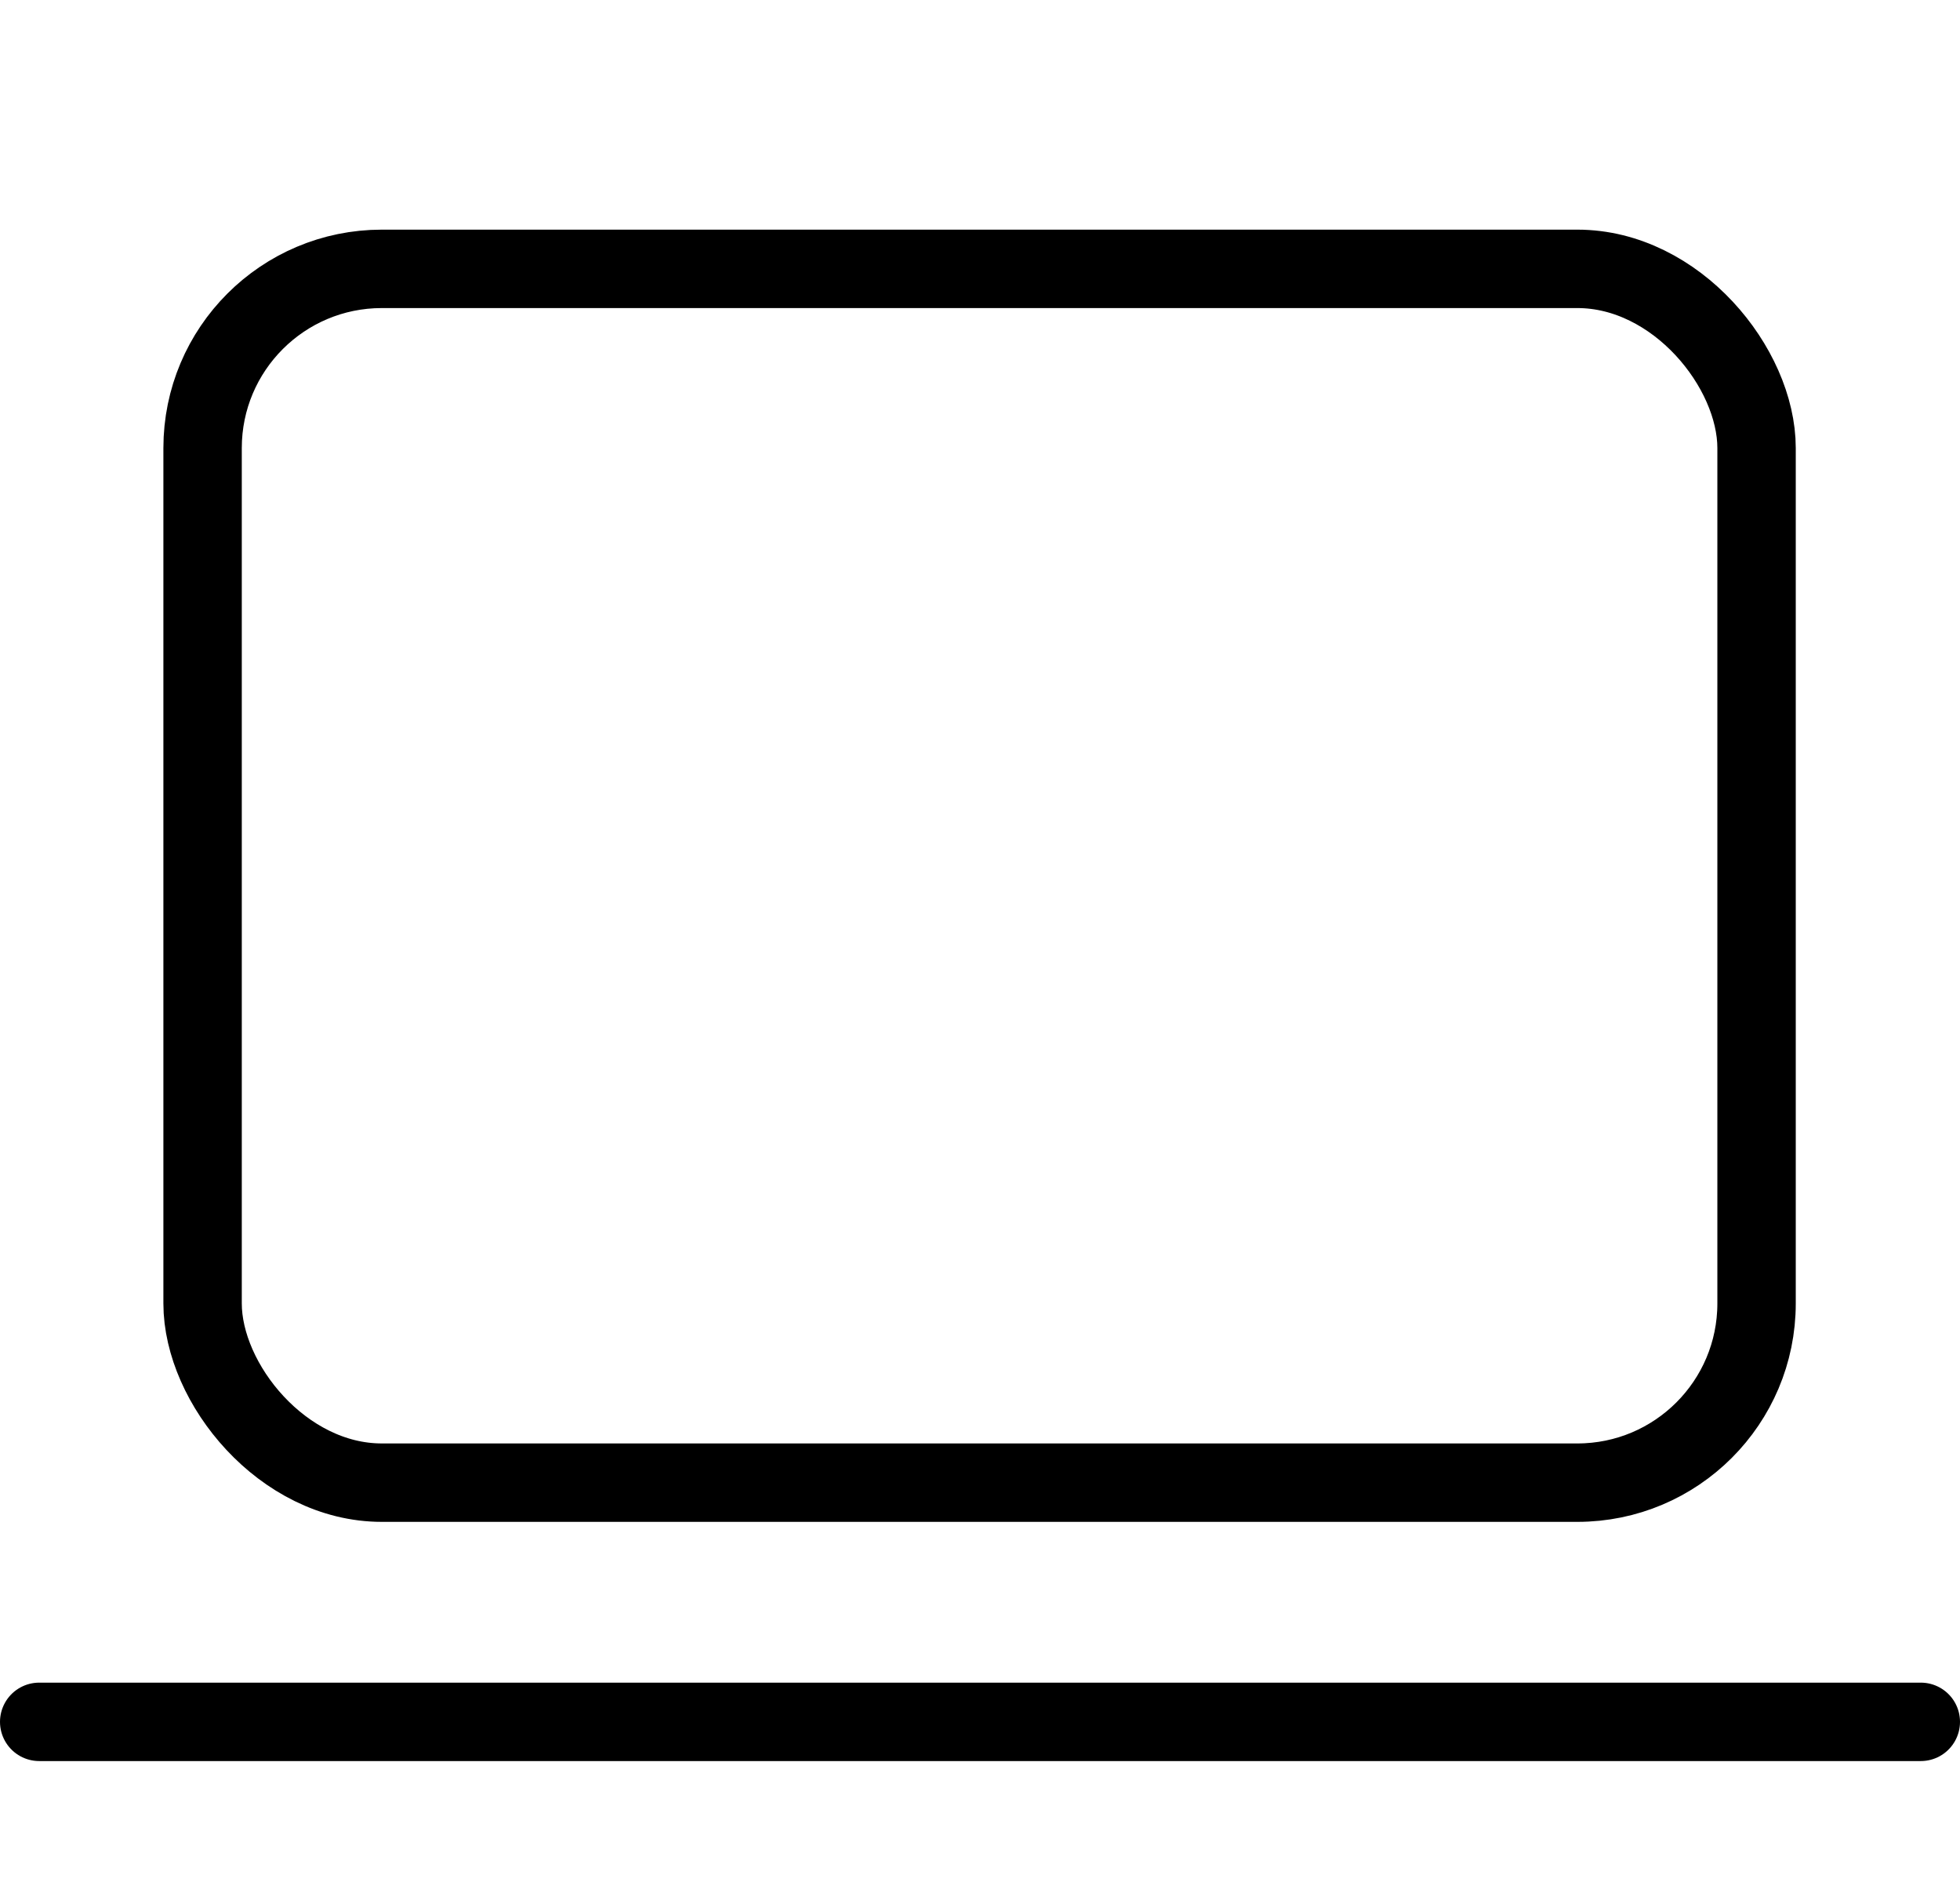 <svg xmlns="http://www.w3.org/2000/svg" width="43.75" height="42" viewBox="0 0 43.75 42">
  <g id="icon-business" transform="translate(-1013.125 -23)">
    <rect id="長方形_68" data-name="長方形 68" width="42" height="42" transform="translate(1014 23)" fill="none"/>
    <g id="ベクトルスマートオブジェクト" transform="translate(1006.9 21.9)">
      <rect id="長方形_141" data-name="長方形 141" width="34.687" height="27.088" rx="4" transform="translate(10.747 7.1)" fill="none" stroke="#000" stroke-linecap="round" stroke-linejoin="round" stroke-width="1.75"/>
      <line id="線_14" data-name="線 14" x2="42" transform="translate(7.1 39.526)" fill="none" stroke="#000" stroke-linecap="round" stroke-linejoin="round" stroke-width="1.75"/>
    </g>
  </g>
</svg>

